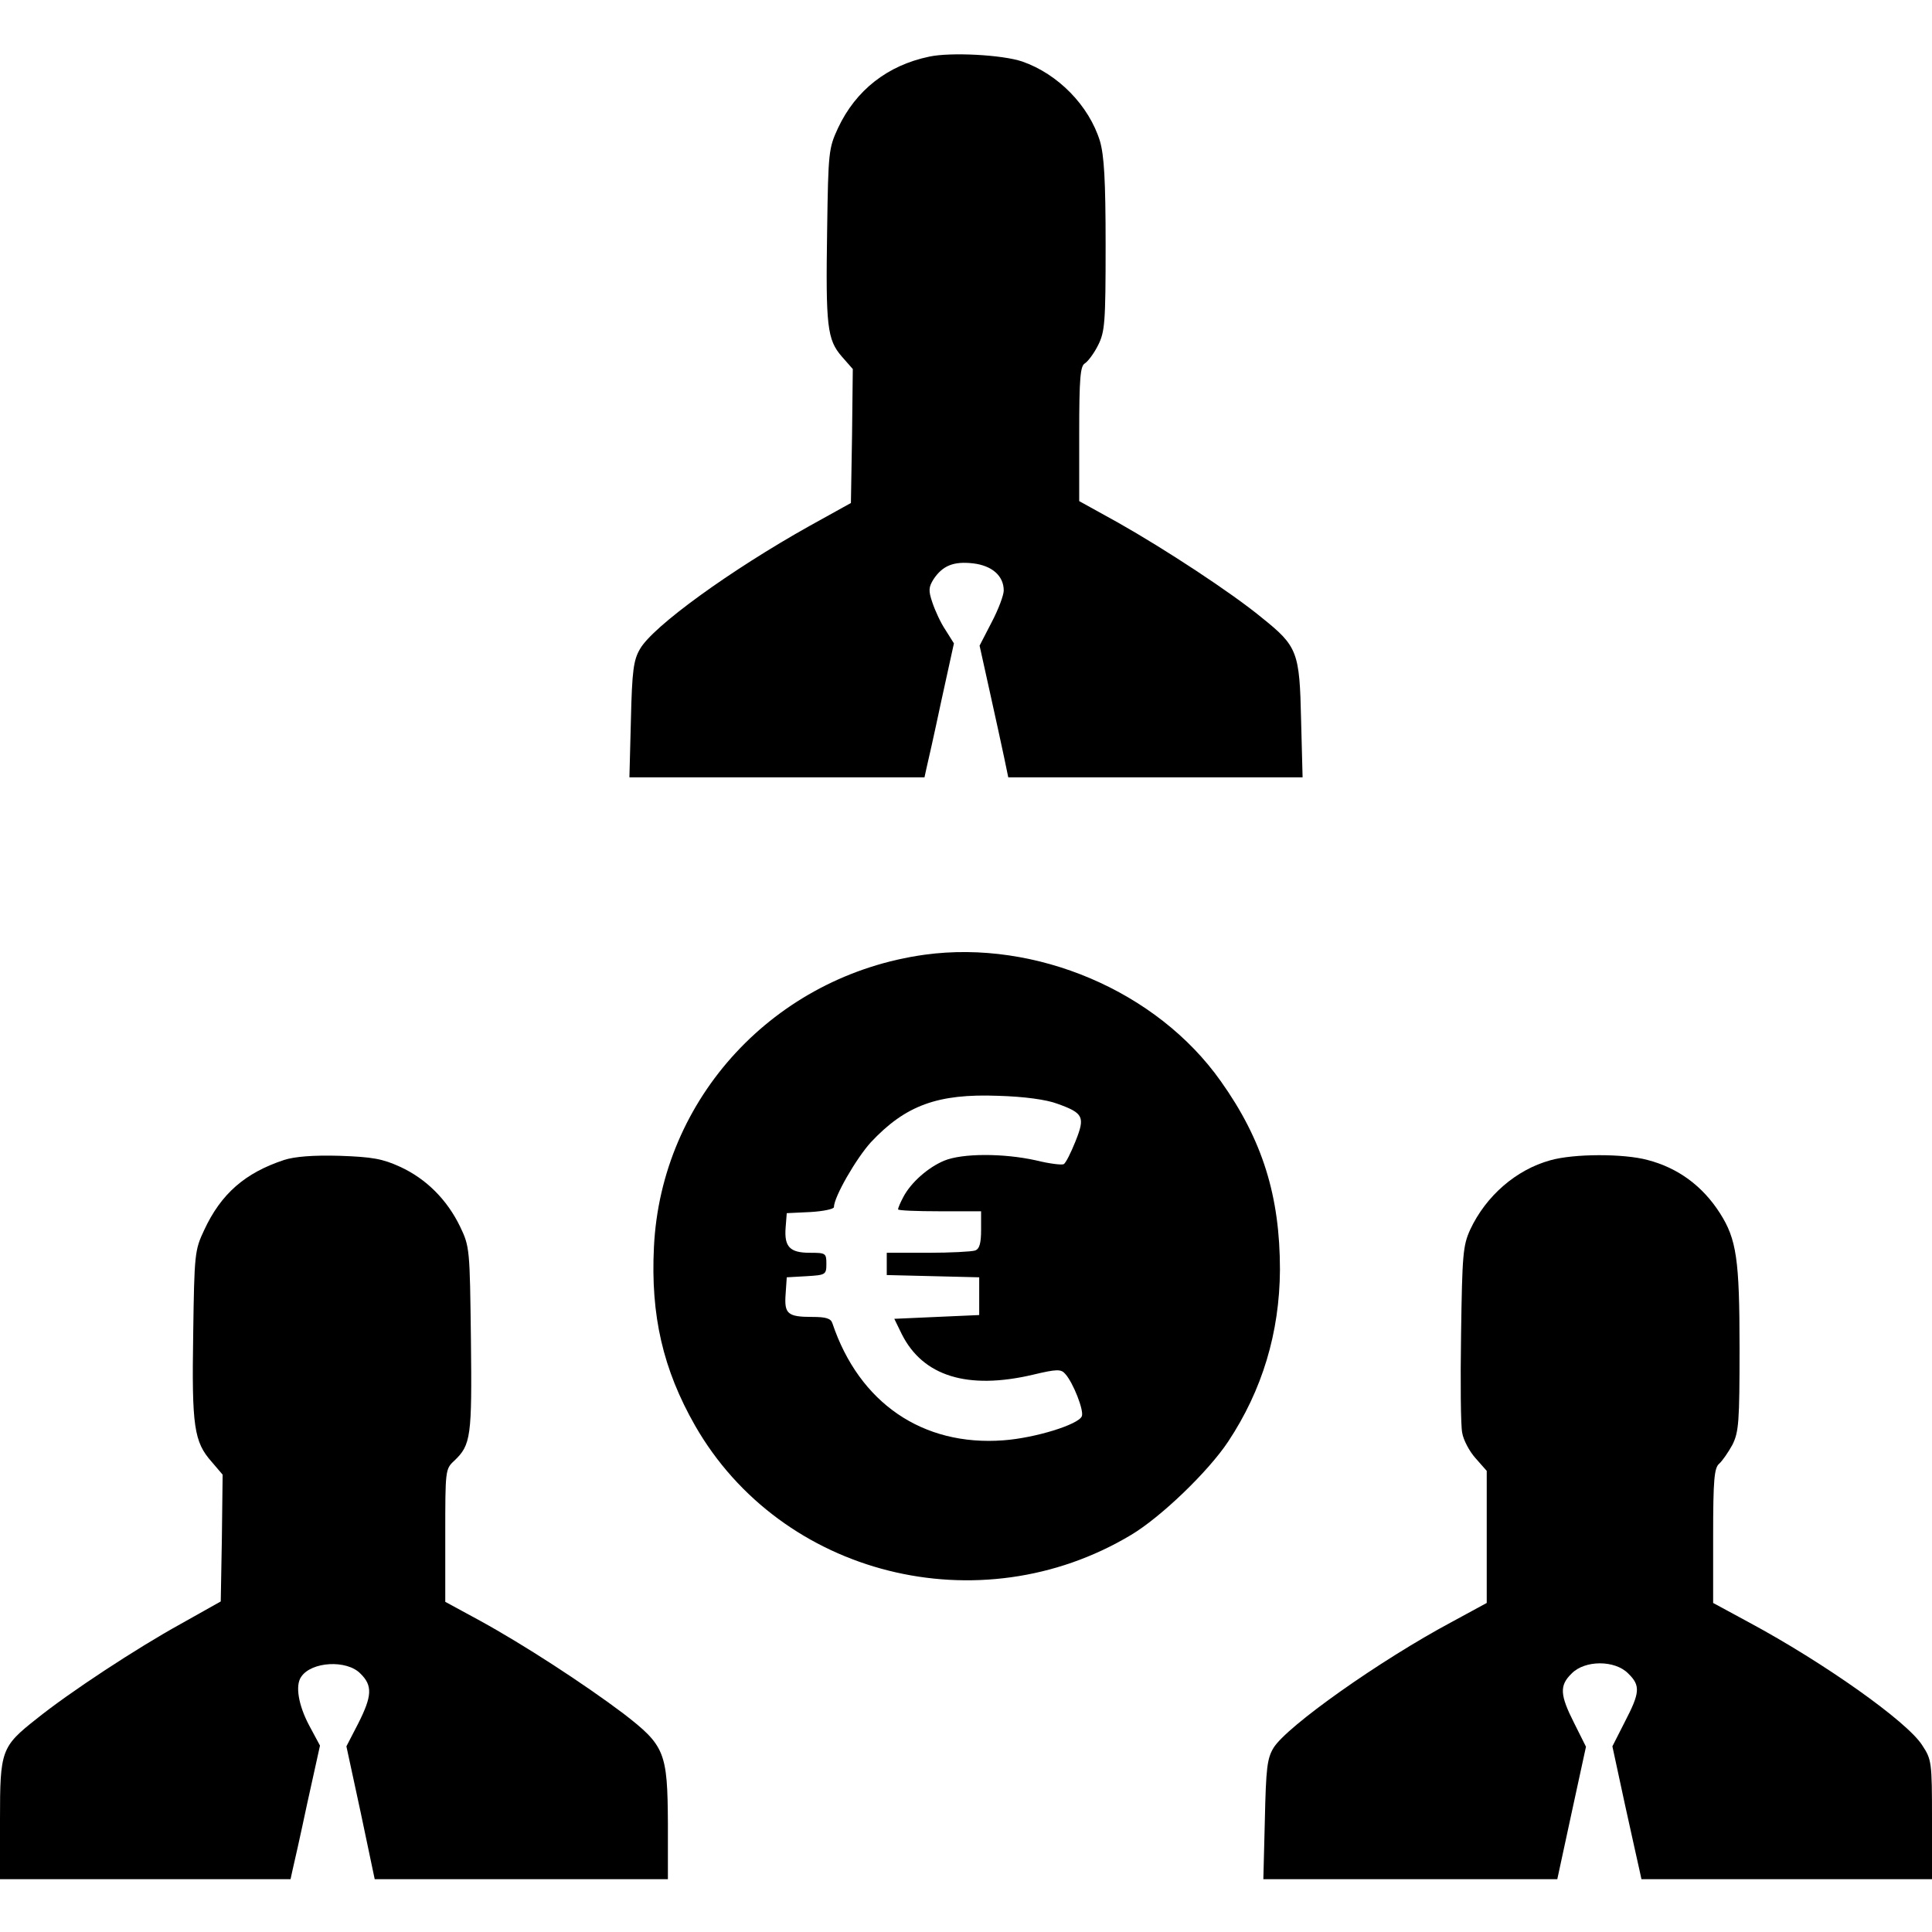 <?xml version="1.0" standalone="no"?>
<!DOCTYPE svg PUBLIC "-//W3C//DTD SVG 20010904//EN"
 "http://www.w3.org/TR/2001/REC-SVG-20010904/DTD/svg10.dtd">
<svg version="1.0" xmlns="http://www.w3.org/2000/svg"
 width="512pt" height="512pt" viewBox="0 0 512 512"
 preserveAspectRatio="xMidYMid meet">
<g transform="translate(0,512) scale(0.1,-0.1)"
fill="#000000" stroke="none">
<path d="M2463 4970 c-111 -23 -195 -89 -242 -189 -25 -54 -26 -63 -29 -270
-4 -256 0 -291 39 -336 l29 -33 -2 -177 -3 -178 -110 -61 c-209 -117 -415
-266 -449 -326 -17 -29 -21 -57 -24 -187 l-4 -153 391 0 391 0 5 23 c3 12 21
92 39 177 l34 155 -22 35 c-13 19 -28 52 -35 73 -11 32 -10 41 3 62 24 36 53
48 105 42 50 -6 81 -33 81 -72 0 -12 -14 -50 -32 -84 l-32 -62 27 -122 c15
-67 32 -146 38 -174 l11 -53 390 0 390 0 -4 153 c-4 179 -9 194 -104 270 -80
66 -257 182 -381 252 l-103 57 0 178 c0 149 3 180 15 187 8 5 24 26 35 48 18
36 20 59 20 265 0 173 -4 238 -15 276 -29 94 -111 178 -206 211 -53 18 -190
25 -246 13z"/>
<path d="M2451 2590 c-398 -55 -699 -380 -718 -775 -9 -181 24 -324 109 -473
228 -398 754 -530 1155 -290 79 47 205 168 258 248 90 136 136 288 137 455 0
195 -46 344 -157 500 -169 239 -490 375 -784 335z m351 -395 c70 -25 74 -35
48 -100 -12 -30 -26 -58 -31 -60 -4 -3 -38 1 -74 10 -86 19 -195 19 -243 -1
-43 -18 -88 -58 -108 -96 -8 -15 -14 -29 -14 -33 0 -3 50 -5 110 -5 l110 0 0
-49 c0 -35 -4 -51 -16 -55 -9 -3 -65 -6 -125 -6 l-109 0 0 -30 0 -29 123 -3
122 -3 0 -50 0 -50 -113 -5 -112 -5 20 -41 c56 -111 174 -148 348 -107 63 15
74 15 85 2 21 -23 50 -97 44 -112 -8 -22 -124 -58 -208 -64 -214 -16 -382 99
-453 310 -4 13 -17 17 -53 17 -66 0 -75 8 -71 61 l3 44 53 3 c50 3 52 4 52 33
0 28 -2 29 -44 29 -53 0 -68 16 -64 67 l3 38 63 3 c34 2 62 8 62 13 0 27 59
129 98 172 92 98 177 129 337 123 69 -2 128 -10 157 -21z"/>
<path d="M753 2046 c-103 -34 -167 -89 -212 -186 -25 -53 -26 -63 -29 -275 -4
-245 2 -286 49 -339 l29 -34 -2 -168 -3 -168 -105 -59 c-118 -65 -296 -182
-383 -252 -94 -74 -97 -84 -97 -267 l0 -158 385 0 385 0 5 23 c3 12 21 92 39
177 l34 154 -29 54 c-28 53 -37 105 -21 128 27 41 121 46 157 9 33 -32 31 -60
-6 -133 l-31 -60 38 -176 37 -176 389 0 388 0 0 148 c-1 189 -8 206 -118 291
-105 79 -265 183 -380 246 l-92 50 0 176 c0 173 0 176 24 198 44 42 47 63 44
322 -3 239 -3 245 -29 299 -34 70 -89 126 -159 158 -46 21 -73 26 -160 29 -70
2 -119 -2 -147 -11z"/>
<path d="M4108 2045 c-90 -25 -170 -94 -212 -184 -19 -42 -21 -66 -24 -276 -2
-126 -1 -244 3 -262 3 -19 19 -49 35 -67 l30 -34 0 -175 0 -175 -92 -50 c-191
-102 -438 -277 -473 -334 -17 -28 -20 -54 -23 -191 l-4 -157 390 0 389 0 38
176 38 175 -31 62 c-38 75 -40 100 -7 132 35 36 115 36 150 0 33 -32 31 -51
-9 -128 l-33 -65 33 -153 c19 -85 36 -164 39 -176 l5 -23 385 0 385 0 0 158
c0 153 -1 159 -26 197 -40 63 -261 219 -458 325 l-96 52 0 178 c0 149 3 180
16 191 8 7 24 30 35 50 17 34 19 61 19 256 0 236 -8 289 -52 358 -46 72 -111
120 -192 141 -63 17 -195 17 -258 -1z"/>
</g>
</svg>
